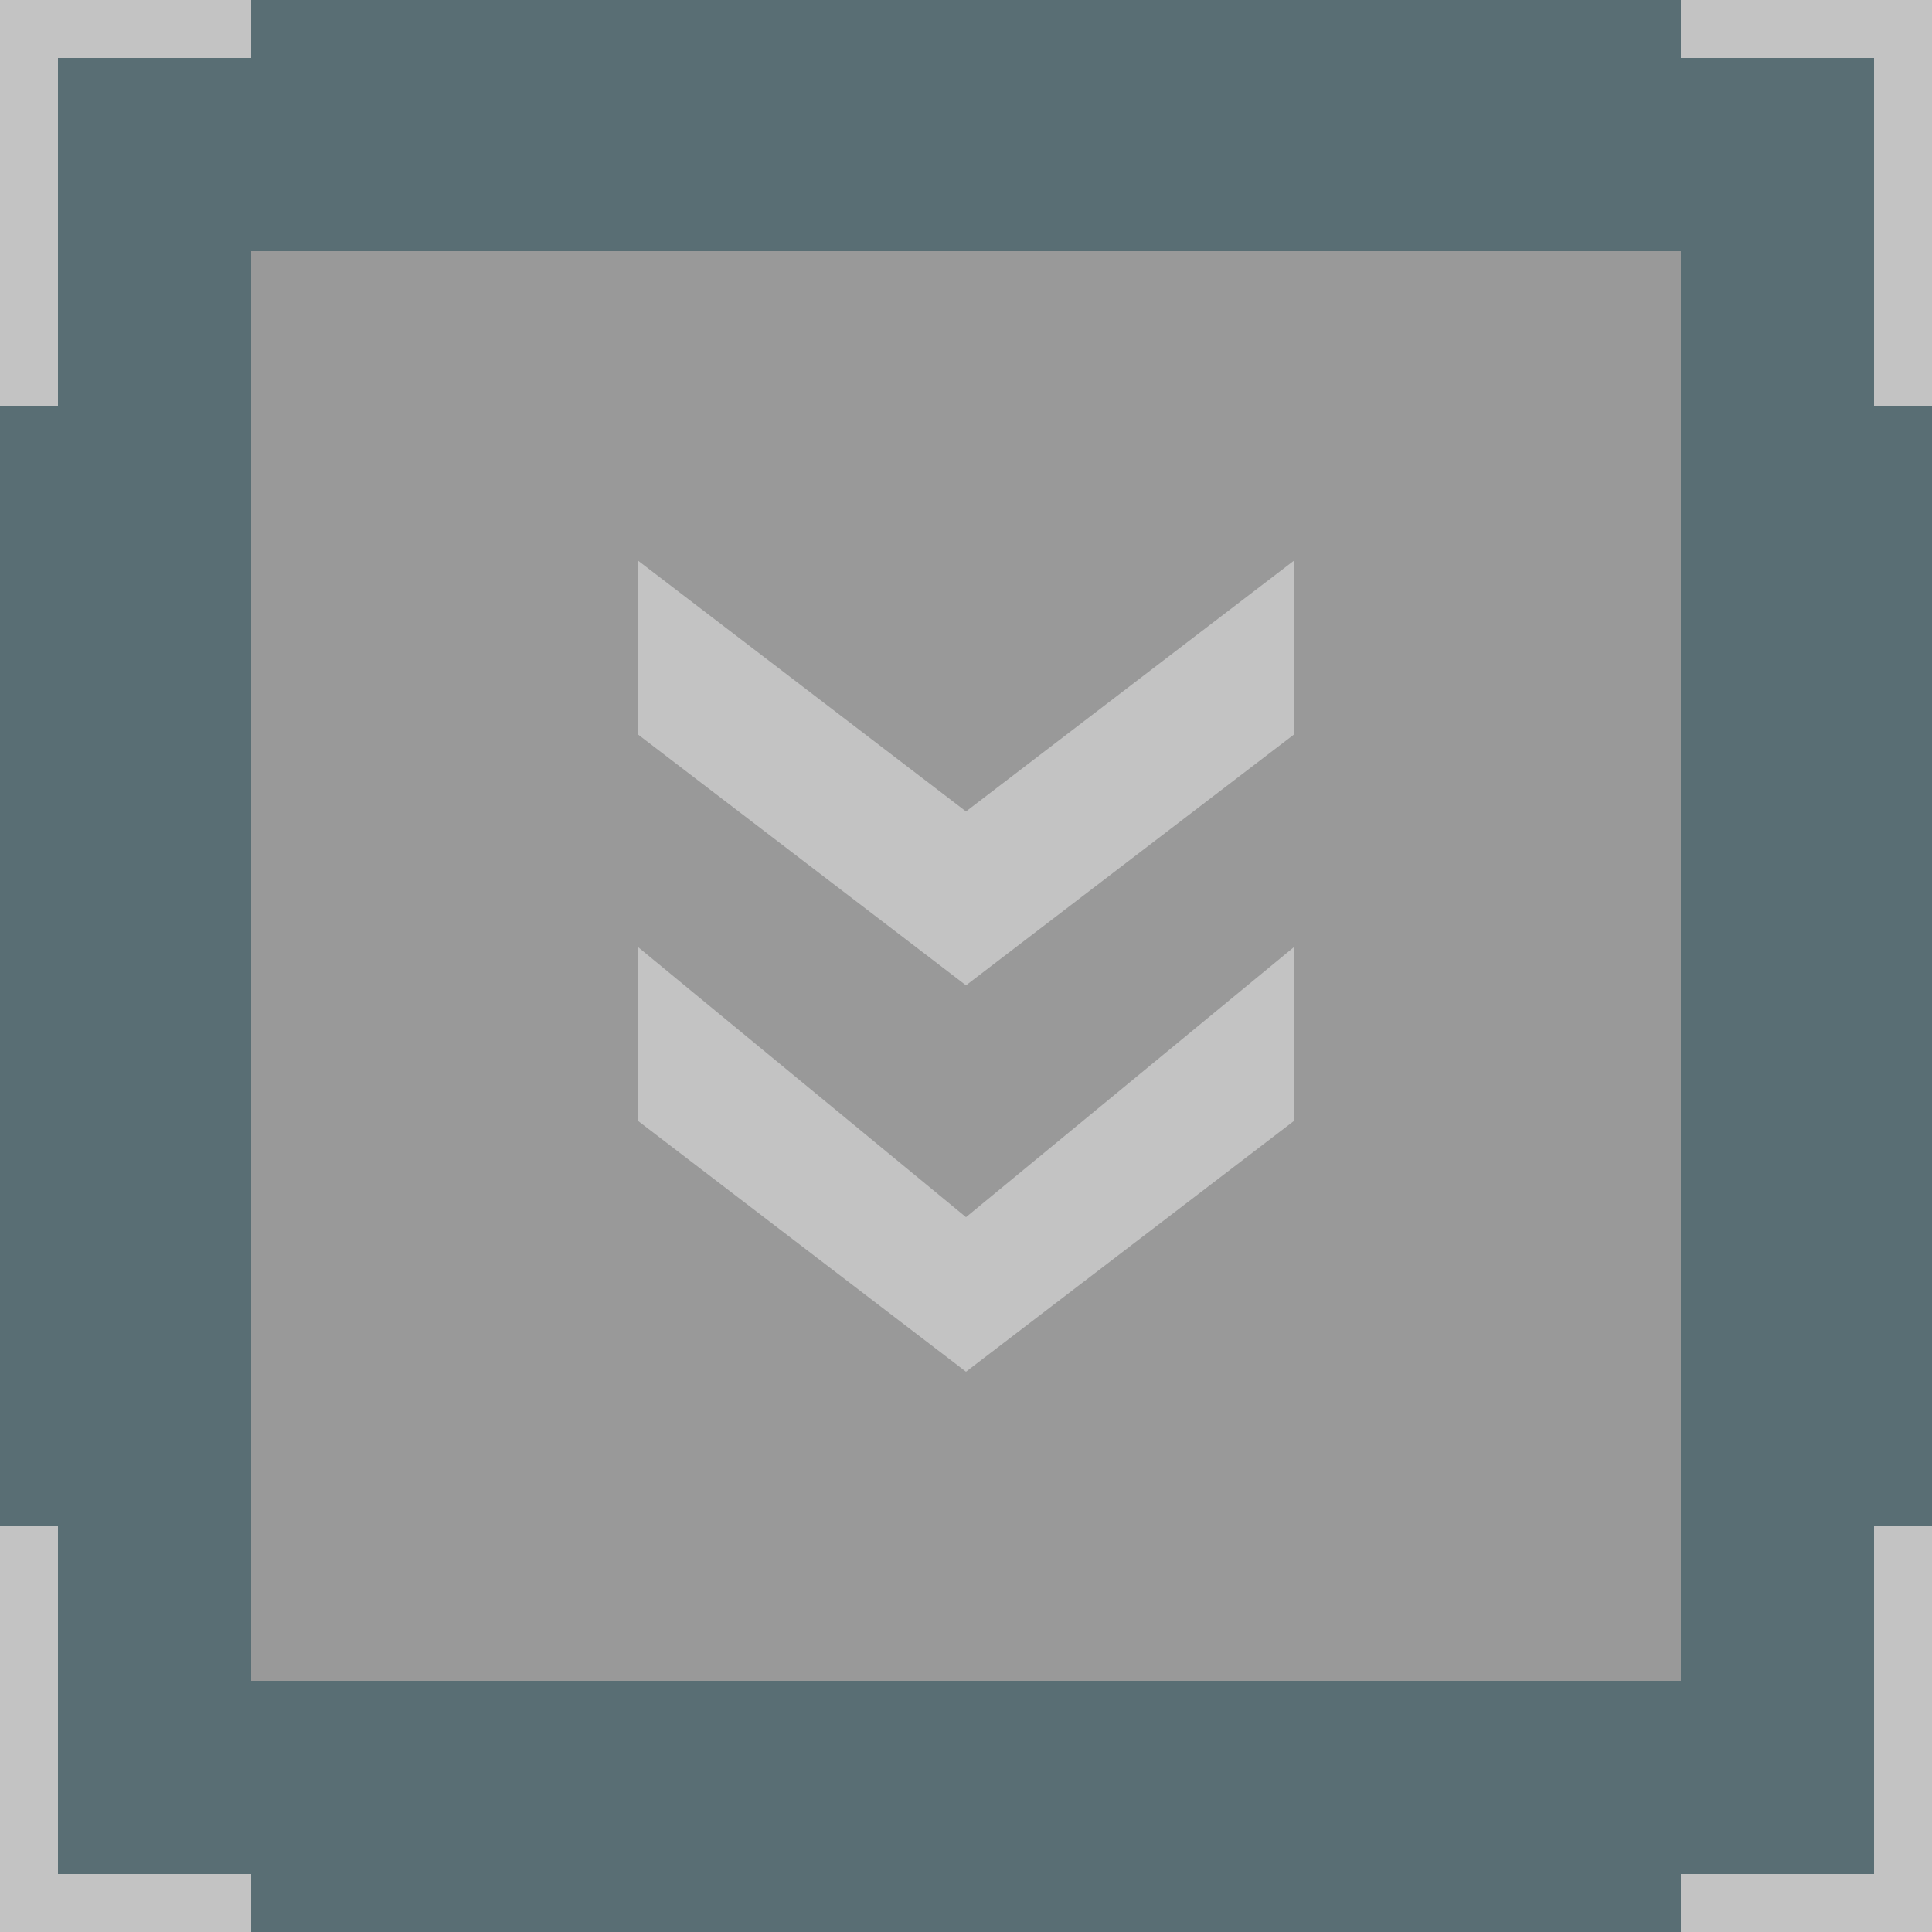 <?xml version="1.0" encoding="UTF-8" standalone="no"?>
<!-- Creator: CorelDRAW X7 -->

<svg
   xmlns:dc="http://purl.org/dc/elements/1.1/"
   xmlns:cc="http://creativecommons.org/ns#"
   xmlns:rdf="http://www.w3.org/1999/02/22-rdf-syntax-ns#"
   xmlns:svg="http://www.w3.org/2000/svg"
   xmlns="http://www.w3.org/2000/svg"
   xmlns:sodipodi="http://sodipodi.sourceforge.net/DTD/sodipodi-0.dtd"
   xmlns:inkscape="http://www.inkscape.org/namespaces/inkscape"
   xml:space="preserve"
   width="21.167mm"
   height="21.167mm"
   version="1.1"
   style="shape-rendering:geometricPrecision; text-rendering:geometricPrecision; image-rendering:optimizeQuality; fill-rule:evenodd; clip-rule:evenodd"
   viewBox="0 0 100 100"
   id="svg6392"
   inkscape:version="0.48.3.1 r9886"
   sodipodi:docname="19.svg"><sodipodi:namedview
   pagecolor="#ffffff"
   bordercolor="#666666"
   borderopacity="1"
   objecttolerance="10"
   gridtolerance="10"
   guidetolerance="10"
   inkscape:pageopacity="0"
   inkscape:pageshadow="2"
   inkscape:window-width="1920"
   inkscape:window-height="1017"
   id="namedview6456"
   showgrid="false"
   inkscape:zoom="6.2933231"
   inkscape:cx="38.511302"
   inkscape:cy="35.168717"
   inkscape:window-x="-8"
   inkscape:window-y="-8"
   inkscape:window-maximized="1"
   inkscape:current-layer="svg6392" />
 <defs
   id="defs6394">
  <style
   type="text/css"
   id="style6396">
   
    .fil0 {fill:#596E74;fill-rule:nonzero}
    .fil2 {fill:#999999;fill-rule:nonzero}
    .fil1 {fill:#C3C3C3;fill-rule:nonzero}
   
  </style>
 
  
  
  
  
  
 </defs>
 <g
   id="light"
   inkscape:label="#g6513"><g
     id="_2213614915216">
   <polygon
   class="fil0"
   points="0,0 100,0 100,100 0,100 "
   id="polygon6401"
   style="fill:#596e74;fill-rule:nonzero" />
  </g></g><g
   id="hlight"
   inkscape:label="#g6490"><g
     id="_2213614916656">
   <g
   id="g6404">
    <g
   id="g6406">
     <polygon
   class="fil1"
   points="0,0 13,0 13,3 0,3 "
   id="polygon6408"
   style="fill:#c3c3c3;fill-rule:nonzero" />
    </g>
    <g
   id="g6410">
     <polygon
   class="fil1"
   points="3,3 3,21 0,21 0,3 "
   id="polygon6412"
   style="fill:#c3c3c3;fill-rule:nonzero" />
    </g>
   </g>
   <g
   id="g6414">
    <g
   id="g6416">
     <polygon
   class="fil1"
   points="0,100 13,100 13,97 0,97 "
   id="polygon6418"
   style="fill:#c3c3c3;fill-rule:nonzero" />
    </g>
    <g
   id="g6420">
     <polygon
   class="fil1"
   points="3,97 3,79 0,79 0,97 "
   id="polygon6422"
   style="fill:#c3c3c3;fill-rule:nonzero" />
    </g>
   </g>
   <g
   id="g6424">
    <g
   id="g6426">
     <polygon
   class="fil1"
   points="100,0 87,0 87,3 100,3 "
   id="polygon6428"
   style="fill:#c3c3c3;fill-rule:nonzero" />
    </g>
    <g
   id="g6430">
     <polygon
   class="fil1"
   points="97,3 97,21 100,21 100,3 "
   id="polygon6432"
   style="fill:#c3c3c3;fill-rule:nonzero" />
    </g>
   </g>
   <g
   id="g6434">
    <g
   id="g6436">
     <polygon
   class="fil1"
   points="100,100 87,100 87,97 100,97 "
   id="polygon6438"
   style="fill:#c3c3c3;fill-rule:nonzero" />
    </g>
    <g
   id="g6440">
     <polygon
   class="fil1"
   points="97,97 97,79 100,79 100,97 "
   id="polygon6442"
   style="fill:#c3c3c3;fill-rule:nonzero" />
    </g>
   </g>
  </g></g><g
   id="shape"
   inkscape:label="#g6517"><g
     id="_2213614918672">
   <polygon
   class="fil2"
   points="13,13 87,13 87,87 13,87 "
   id="polygon6445"
   style="fill:#999999;fill-rule:nonzero" />
  </g></g><g
   id="dark"
   inkscape:label="#g6521"><g
     id="_2213614918704">
   <g
   id="g6448">
    <polygon
   class="fil1"
   points="67,49 67,58 50,71 33,58 33,49 50,63 "
   id="polygon6450"
   style="fill:#c3c3c3;fill-rule:nonzero" />
   </g>
   <g
   id="g6452">
    <polygon
   class="fil1"
   points="67,29 67,38 50,51 33,38 33,29 50,42 "
   id="polygon6454"
   style="fill:#c3c3c3;fill-rule:nonzero" />
   </g>
  </g></g>
</svg>